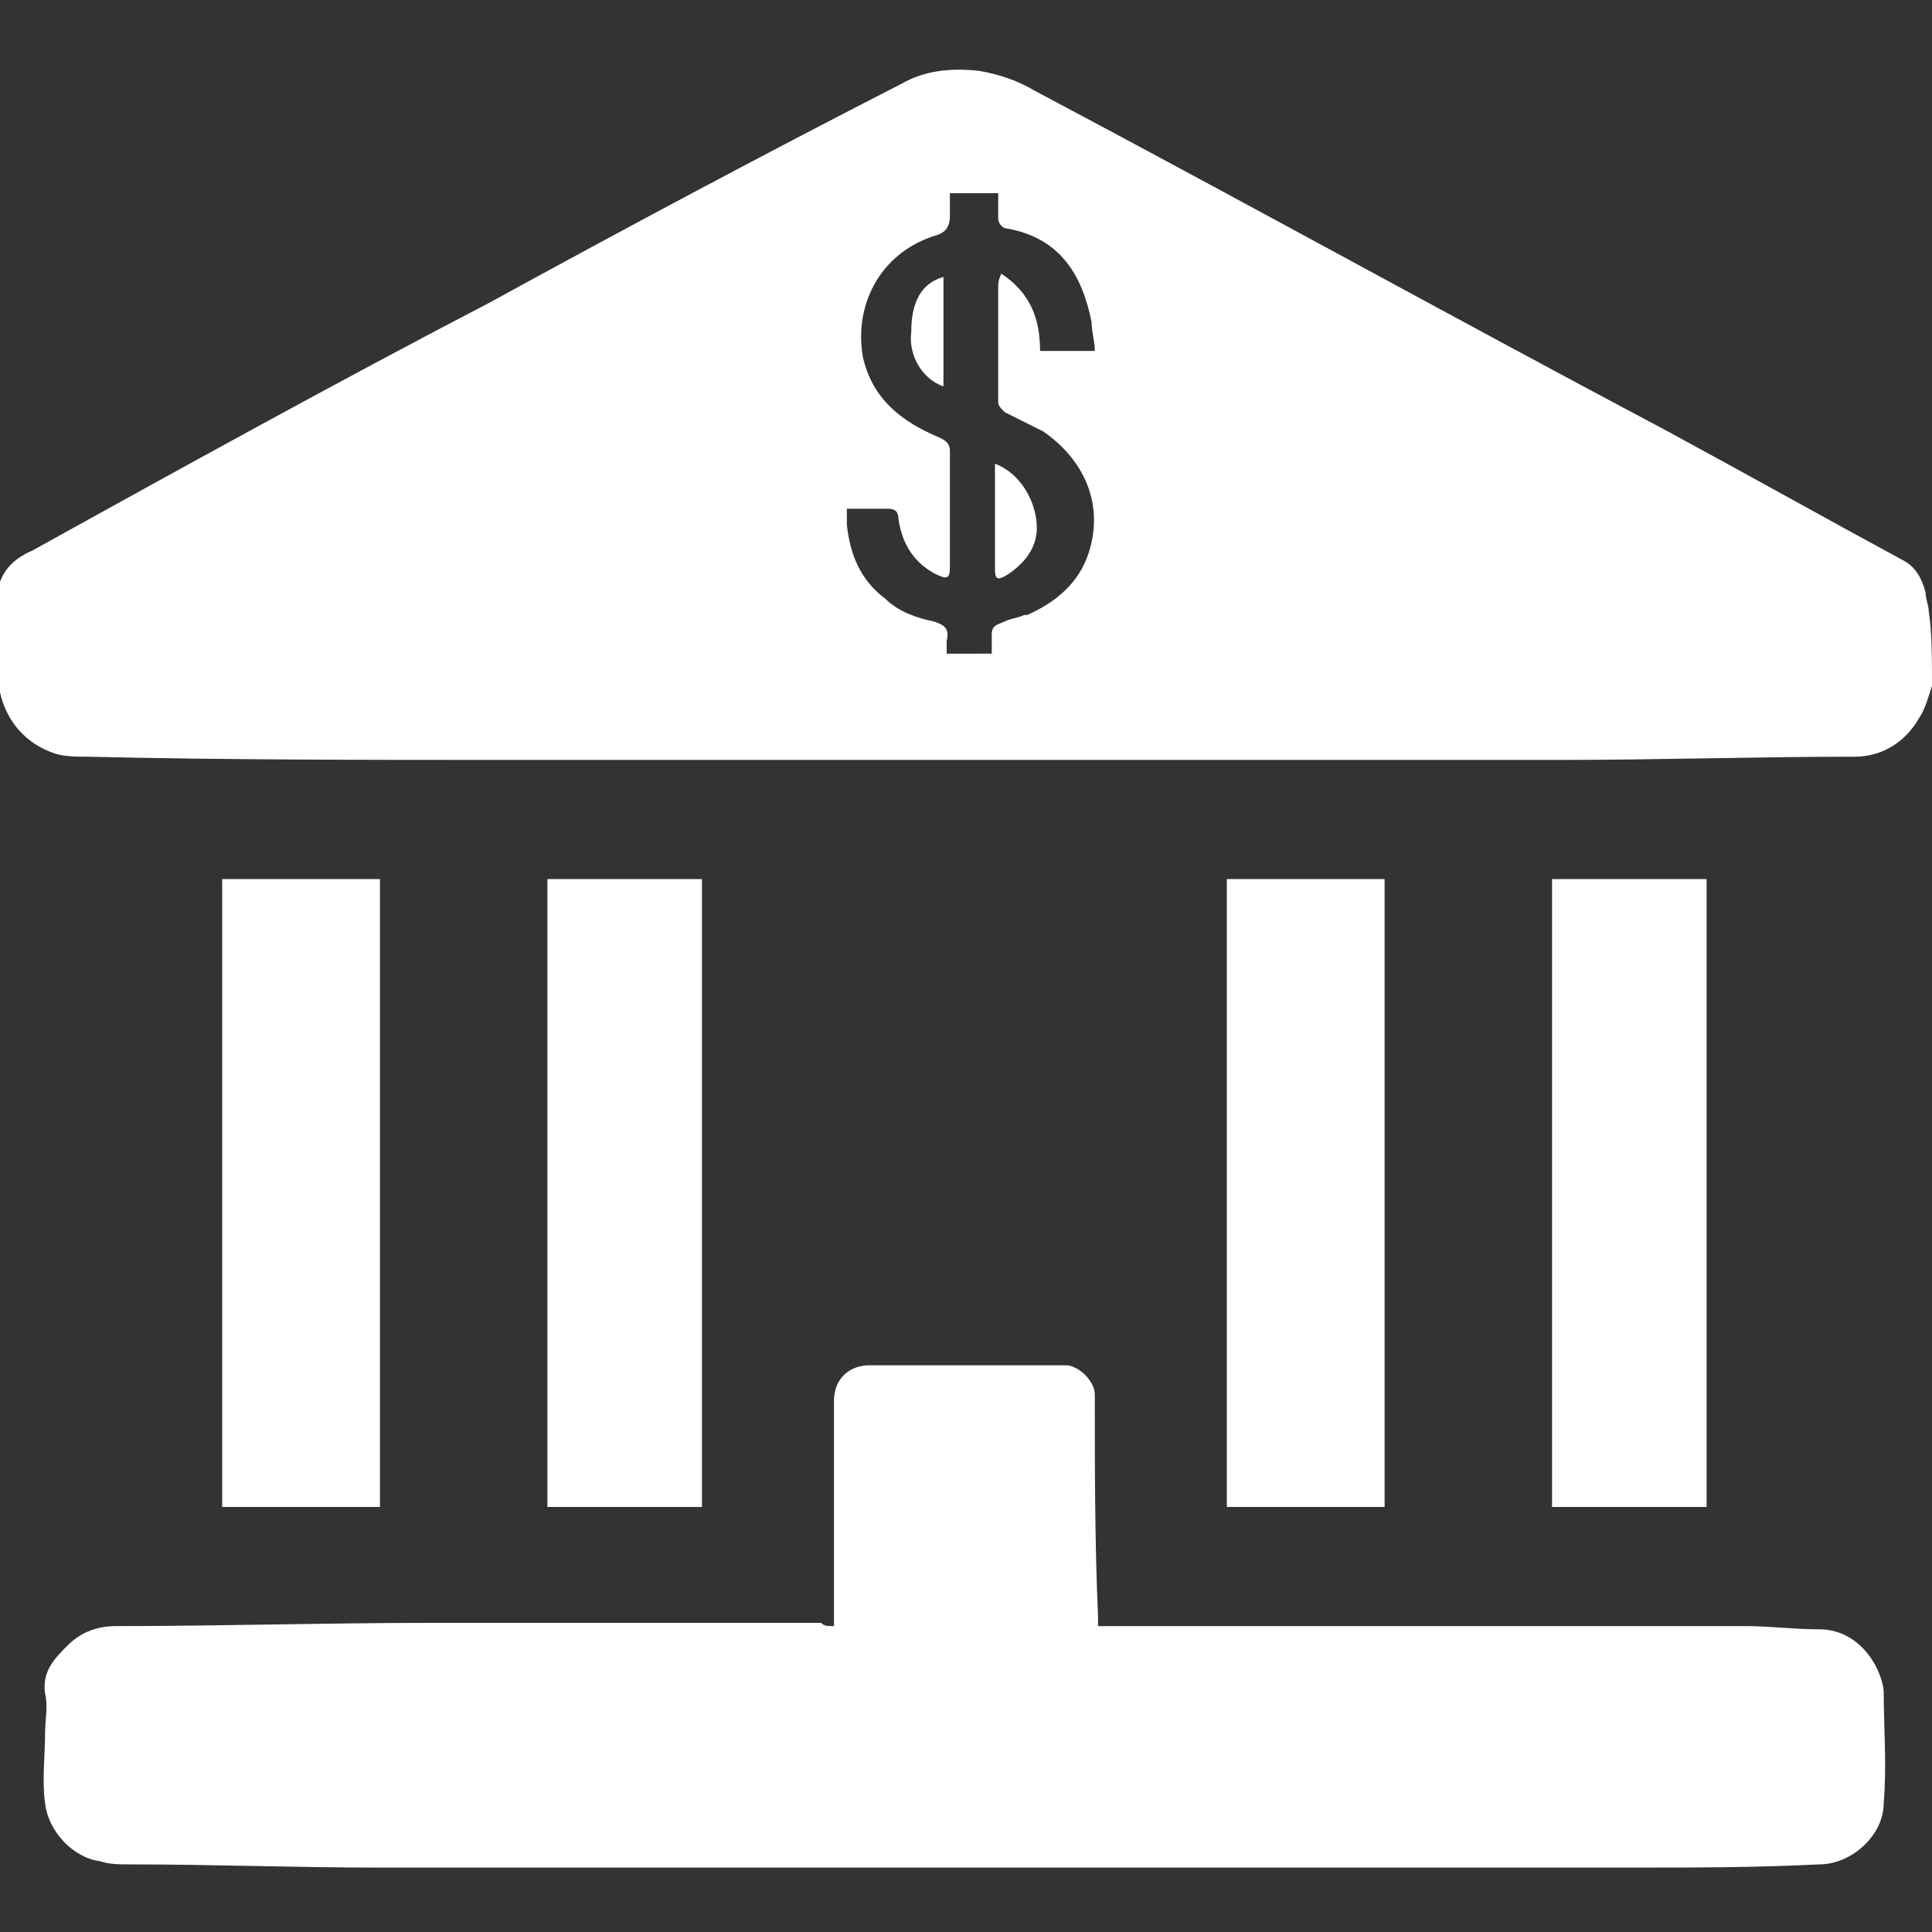 <?xml version="1.0" encoding="utf-8"?>
<!-- Generator: Adobe Illustrator 21.0.0, SVG Export Plug-In . SVG Version: 6.00 Build 0)  -->
<svg version="1.1" id="Layer_1" xmlns="http://www.w3.org/2000/svg" xmlns:xlink="http://www.w3.org/1999/xlink" x="0px" y="0px"
	 viewBox="0 0 60 60" style="enable-background:new 0 0 60 60;" xml:space="preserve">
<rect x="0" y="0" width="60" height="60" fill="#333333" stroke="none"/>
<style type="text/css">
	.st0{fill:#FFFFFF;}
</style>
<g>
	<path class="st0" d="M11.8,46.8c-1.7,0-3.2,0-4.9,0c0-6.5,0-13,0-19.5c1.6,0,3.2,0,4.9,0C11.8,33.8,11.8,40.3,11.8,46.8z"/>
	<path class="st0" d="M60,21.3c-0.1,0.3-0.2,0.7-0.4,1c-0.4,0.7-1.1,1.2-2,1.2c-3,0-6.1,0.1-9.1,0.1c-11,0-21.9,0-32.9,0
		c-4.3,0-8.6,0-12.9-0.1c-0.3,0-0.7,0-1-0.1c-0.9-0.3-1.5-1-1.7-1.9c0-0.1,0-0.1-0.1-0.2c0-0.8,0-1.7,0-2.5c0,0,0-0.1,0-0.1
		c0-0.8,0.4-1.3,1.1-1.6c4.7-2.6,9.4-5.2,14.2-7.7c4.2-2.3,8.5-4.6,12.8-6.8c0.7-0.4,1.5-0.5,2.4-0.4c0.6,0.1,1.2,0.3,1.7,0.6
		c6.6,3.5,13.1,7.1,19.7,10.6c2.4,1.3,4.9,2.7,7.3,4c0.4,0.2,0.6,0.6,0.7,1c0,0.2,0.1,0.4,0.1,0.6C60,19.6,60,20.5,60,21.3z
		 M30.8,20.3c0-0.2,0-0.4,0-0.6c0-0.3,0.2-0.3,0.4-0.4c0.2-0.1,0.4-0.1,0.6-0.2c0,0,0,0,0.1,0c0.9-0.4,1.6-1,1.9-1.9
		c0.5-1.5-0.1-2.9-1.4-3.8c-0.4-0.2-0.8-0.4-1.2-0.6c-0.1-0.1-0.2-0.2-0.2-0.3c0-1.2,0-2.4,0-3.6c0-0.1,0-0.2,0.1-0.4
		c0.9,0.6,1.2,1.4,1.2,2.4c0.6,0,1.1,0,1.7,0c0-0.3-0.1-0.6-0.1-0.9c-0.3-1.5-1-2.6-2.6-2.9c-0.2,0-0.3-0.2-0.3-0.3
		c0-0.3,0-0.6,0-0.8c-0.5,0-1,0-1.5,0c0,0.2,0,0.5,0,0.7c0,0.3-0.1,0.5-0.4,0.6c-1.7,0.5-2.6,2.1-2.3,3.8c0.3,1.3,1.2,2,2.4,2.5
		c0.2,0.1,0.3,0.2,0.3,0.4c0,1.2,0,2.4,0,3.6c0,0.4-0.1,0.4-0.5,0.2c-0.7-0.4-1-1-1.1-1.7c0-0.2-0.1-0.3-0.3-0.3c-0.4,0-0.9,0-1.3,0
		c0,0.2,0,0.4,0,0.5c0.1,0.9,0.4,1.7,1.2,2.3c0.4,0.4,1,0.6,1.5,0.7c0.3,0.1,0.5,0.2,0.4,0.6c0,0.1,0,0.3,0,0.4
		C29.8,20.3,30.3,20.3,30.8,20.3z"/>
	<path class="st0" d="M25.9,50.5c0-0.1,0-0.3,0-0.4c0-1.9,0-3.8,0-5.6c0-0.3,0-0.7,0-1c0-0.7,0.5-1.1,1.1-1.1c2,0,4,0,6.1,0
		c0.4,0,0.9,0.5,0.9,0.9c0,2.3,0,4.6,0.1,6.9c0,0.1,0,0.2,0,0.3c0.1,0,0.3,0,0.4,0c6.6,0,13.2,0,19.7,0c0.8,0,1.5,0.1,2.3,0.1
		c1.2,0,1.9,1.1,2,1.9c0,1.2,0.1,2.3,0,3.5c0,1-1,1.9-2,1.9c-2,0.1-3.9,0.1-5.9,0.1c-12.9,0-25.8,0-38.8,0c-2.6,0-5.2-0.1-7.8-0.1
		c-0.3,0-0.6,0-0.9-0.1c-0.8-0.1-1.6-0.9-1.7-1.8c-0.1-0.7,0-1.5,0-2.2c0-0.4,0.1-0.8,0-1.2c-0.1-0.7,0.3-1.1,0.7-1.5
		c0.4-0.4,0.9-0.6,1.5-0.6c3.2,0,6.5-0.1,9.7-0.1c4.1,0,8.1,0,12.2,0C25.6,50.5,25.7,50.5,25.9,50.5z"/>
	<path class="st0" d="M38.1,27.3c1.6,0,3.2,0,4.9,0c0,6.5,0,13,0,19.5c-1.6,0-3.2,0-4.9,0C38.1,40.3,38.1,33.8,38.1,27.3z"/>
	<path class="st0" d="M48.2,27.3c1.6,0,3.2,0,4.8,0c0,6.5,0,13,0,19.5c-1.6,0-3.2,0-4.8,0C48.2,40.3,48.2,33.8,48.2,27.3z"/>
	<path class="st0" d="M17,27.3c1.6,0,3.2,0,4.8,0c0,6.5,0,13,0,19.5c-1.6,0-3.2,0-4.8,0C17,40.3,17,33.8,17,27.3z"/>
	<path class="st0" d="M30.9,14.4c0.8,0.3,1.3,1.2,1.3,2c0,0.7-0.5,1.2-1,1.5C31,18,30.9,18,30.9,17.7c0-1,0-2.1,0-3.1
		C30.9,14.5,30.9,14.5,30.9,14.4z"/>
	<path class="st0" d="M29.3,8.6c0,1.1,0,2.3,0,3.4c-0.6-0.2-1.1-0.9-1-1.7C28.3,9.4,28.6,8.8,29.3,8.6z"/>
</g>
</svg>
